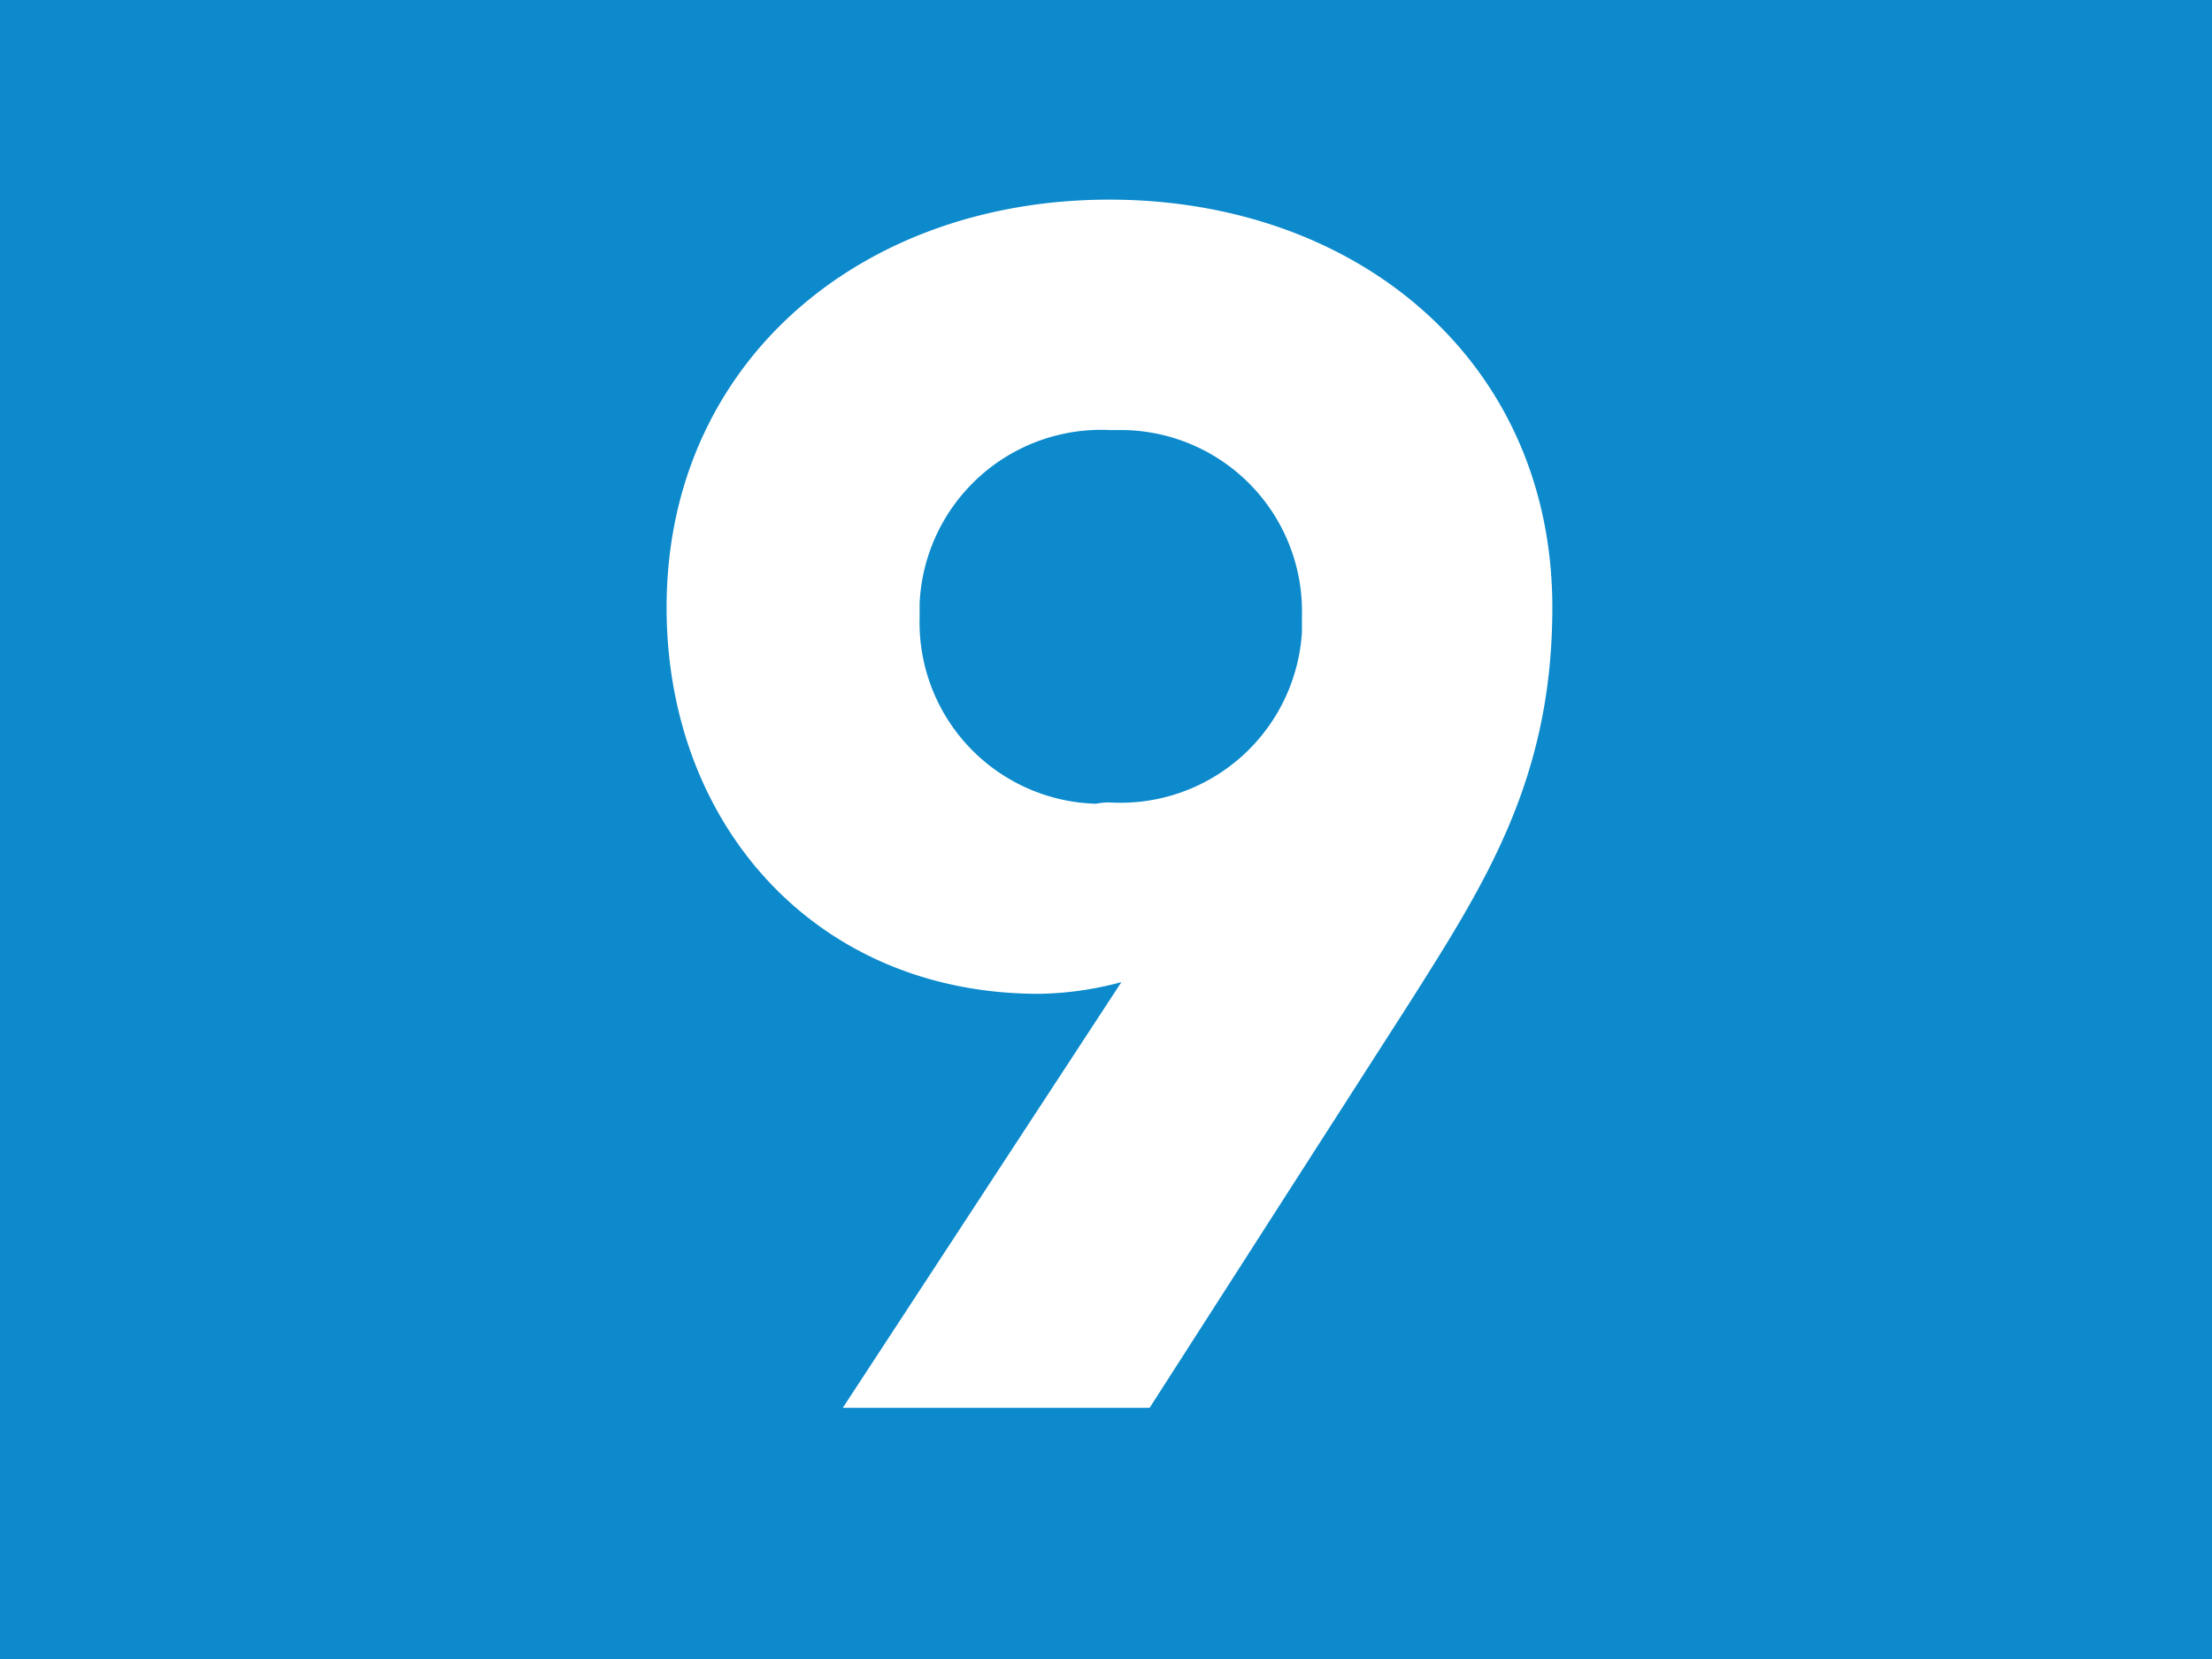 <?xml version="1.0" encoding="UTF-8"?>
<svg viewBox="0 0 50.97 38.23" xmlns="http://www.w3.org/2000/svg">
<rect width="50.97" height="38.23" fill="#0c8acc"/>
<path d="m25.84 22.63a7.64 7.64 0 0 1-1.9 0.27c-5.14 0-8.58-3.9-8.58-8.9 0-5.65 4.48-9.4 10.2-9.4s10.21 3.72 10.21 9.4c0 3.94-1.54 6.34-3.28 9.09l-6 9.35h-7.07zm-0.28-4.14a4.19 4.19 0 0 0 4.44-3.93v-0.36a4.18 4.18 0 0 0-4.08-4.29h-0.33a4.19 4.19 0 0 0-4.4 4v0.32a4.18 4.18 0 0 0 4.06 4.29c0.11-0.02 0.21-0.03 0.31-0.03z" fill="#fff"/>
</svg>
